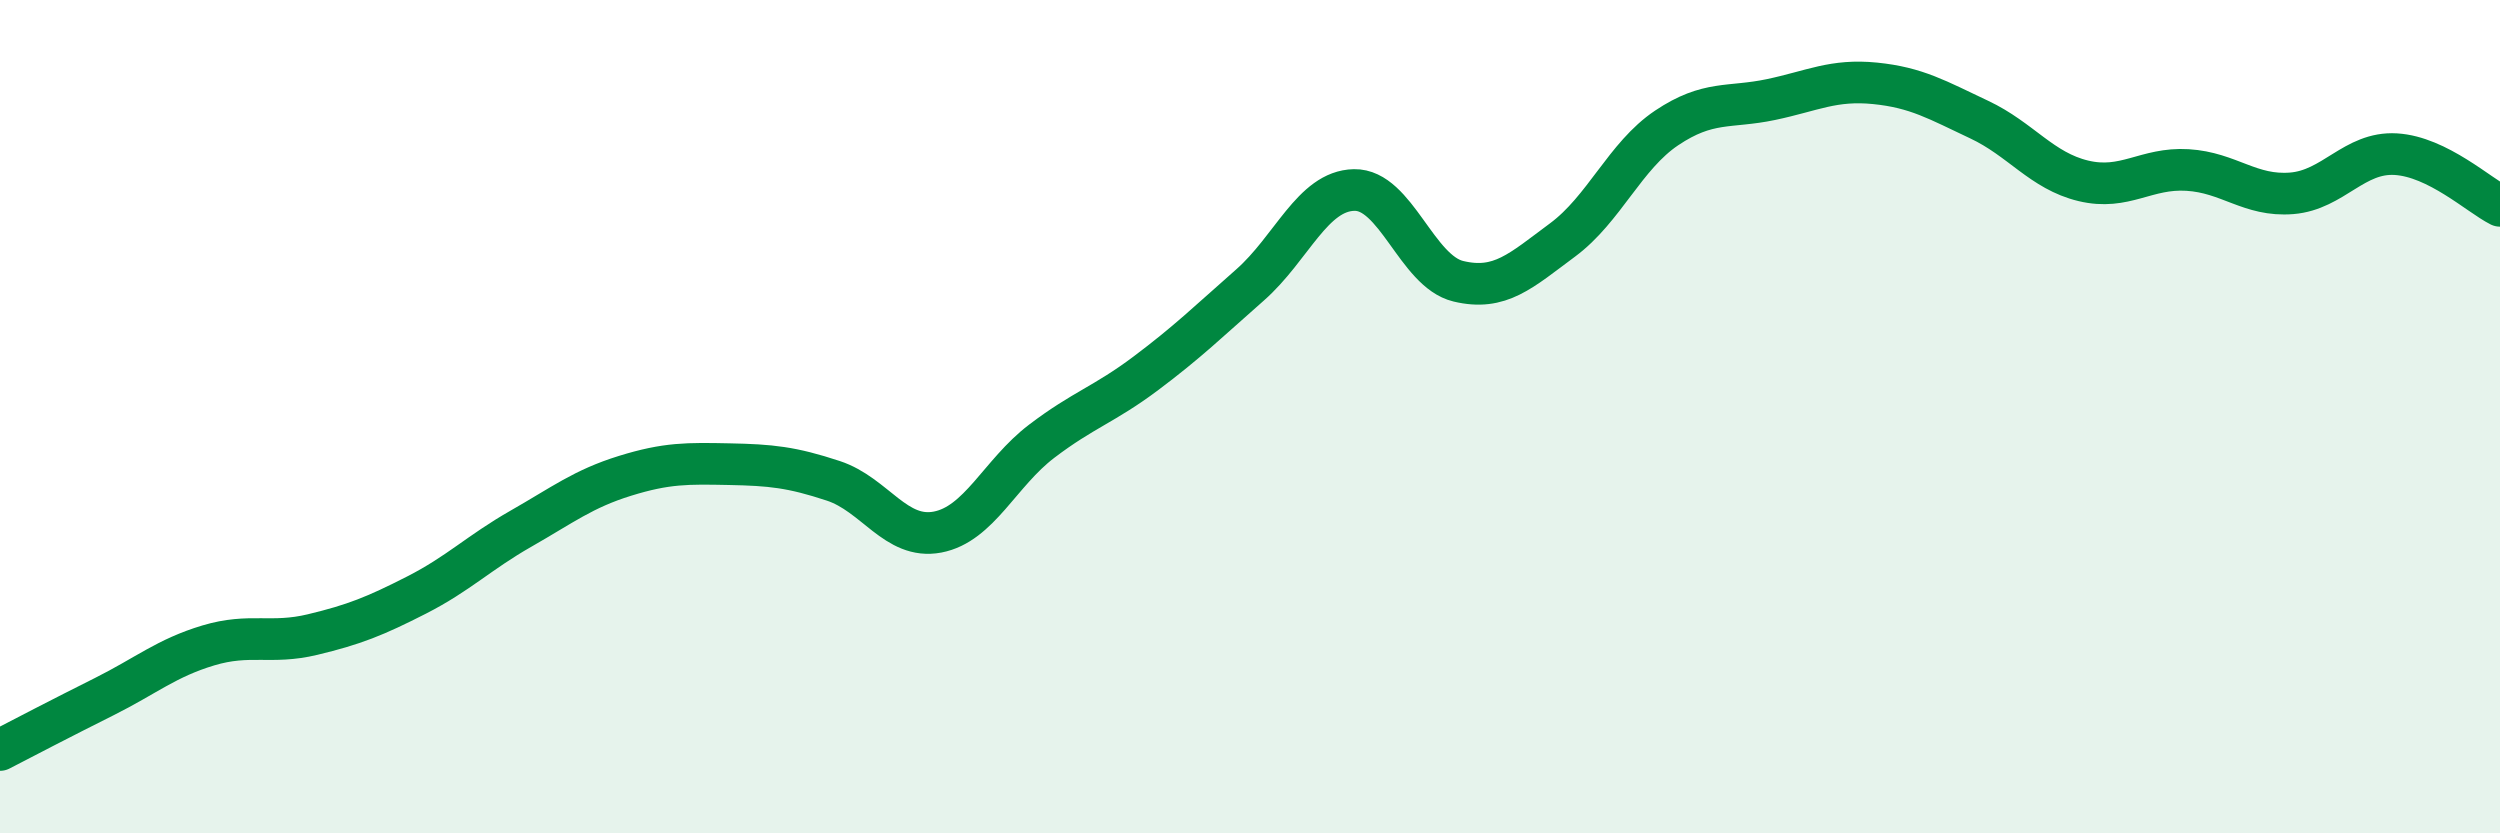 
    <svg width="60" height="20" viewBox="0 0 60 20" xmlns="http://www.w3.org/2000/svg">
      <path
        d="M 0,18 C 0.5,17.74 1.5,17.22 2.5,16.72 C 3.5,16.22 4,15.79 5,15.49 C 6,15.19 6.5,15.47 7.5,15.23 C 8.5,14.99 9,14.79 10,14.28 C 11,13.77 11.5,13.26 12.5,12.69 C 13.5,12.12 14,11.73 15,11.42 C 16,11.11 16.5,11.12 17.5,11.14 C 18.5,11.16 19,11.21 20,11.54 C 21,11.87 21.5,12.96 22.5,12.77 C 23.5,12.58 24,11.35 25,10.59 C 26,9.83 26.5,9.71 27.5,8.96 C 28.5,8.21 29,7.72 30,6.84 C 31,5.96 31.5,4.58 32.5,4.56 C 33.5,4.54 34,6.51 35,6.75 C 36,6.99 36.5,6.5 37.5,5.76 C 38.5,5.02 39,3.74 40,3.07 C 41,2.4 41.5,2.6 42.5,2.39 C 43.5,2.18 44,1.9 45,2 C 46,2.1 46.5,2.4 47.5,2.87 C 48.5,3.34 49,4.1 50,4.34 C 51,4.58 51.5,4.02 52.5,4.08 C 53.5,4.14 54,4.72 55,4.64 C 56,4.56 56.5,3.64 57.5,3.7 C 58.5,3.76 59.5,4.69 60,4.94L60 20L0 20Z"
        fill="#008740"
        opacity="0.1"
        stroke-linecap="round"
        stroke-linejoin="round"
      />
      <path
        d="M 0,18 C 0.5,17.74 1.5,17.22 2.5,16.72 C 3.5,16.22 4,15.79 5,15.49 C 6,15.19 6.5,15.47 7.5,15.23 C 8.5,14.99 9,14.79 10,14.28 C 11,13.77 11.5,13.26 12.5,12.69 C 13.5,12.12 14,11.73 15,11.42 C 16,11.11 16.5,11.12 17.5,11.14 C 18.5,11.16 19,11.21 20,11.54 C 21,11.87 21.5,12.96 22.5,12.77 C 23.5,12.58 24,11.35 25,10.59 C 26,9.83 26.5,9.71 27.5,8.96 C 28.5,8.21 29,7.72 30,6.84 C 31,5.96 31.5,4.58 32.5,4.56 C 33.5,4.54 34,6.51 35,6.75 C 36,6.99 36.5,6.5 37.5,5.76 C 38.5,5.02 39,3.74 40,3.07 C 41,2.4 41.5,2.6 42.5,2.39 C 43.5,2.18 44,1.9 45,2 C 46,2.1 46.5,2.4 47.5,2.87 C 48.5,3.34 49,4.1 50,4.34 C 51,4.58 51.5,4.02 52.5,4.08 C 53.5,4.14 54,4.72 55,4.64 C 56,4.56 56.5,3.64 57.5,3.7 C 58.5,3.76 59.5,4.69 60,4.94"
        stroke="#008740"
        stroke-width="1"
        fill="none"
        stroke-linecap="round"
        stroke-linejoin="round"
      />
    </svg>
  